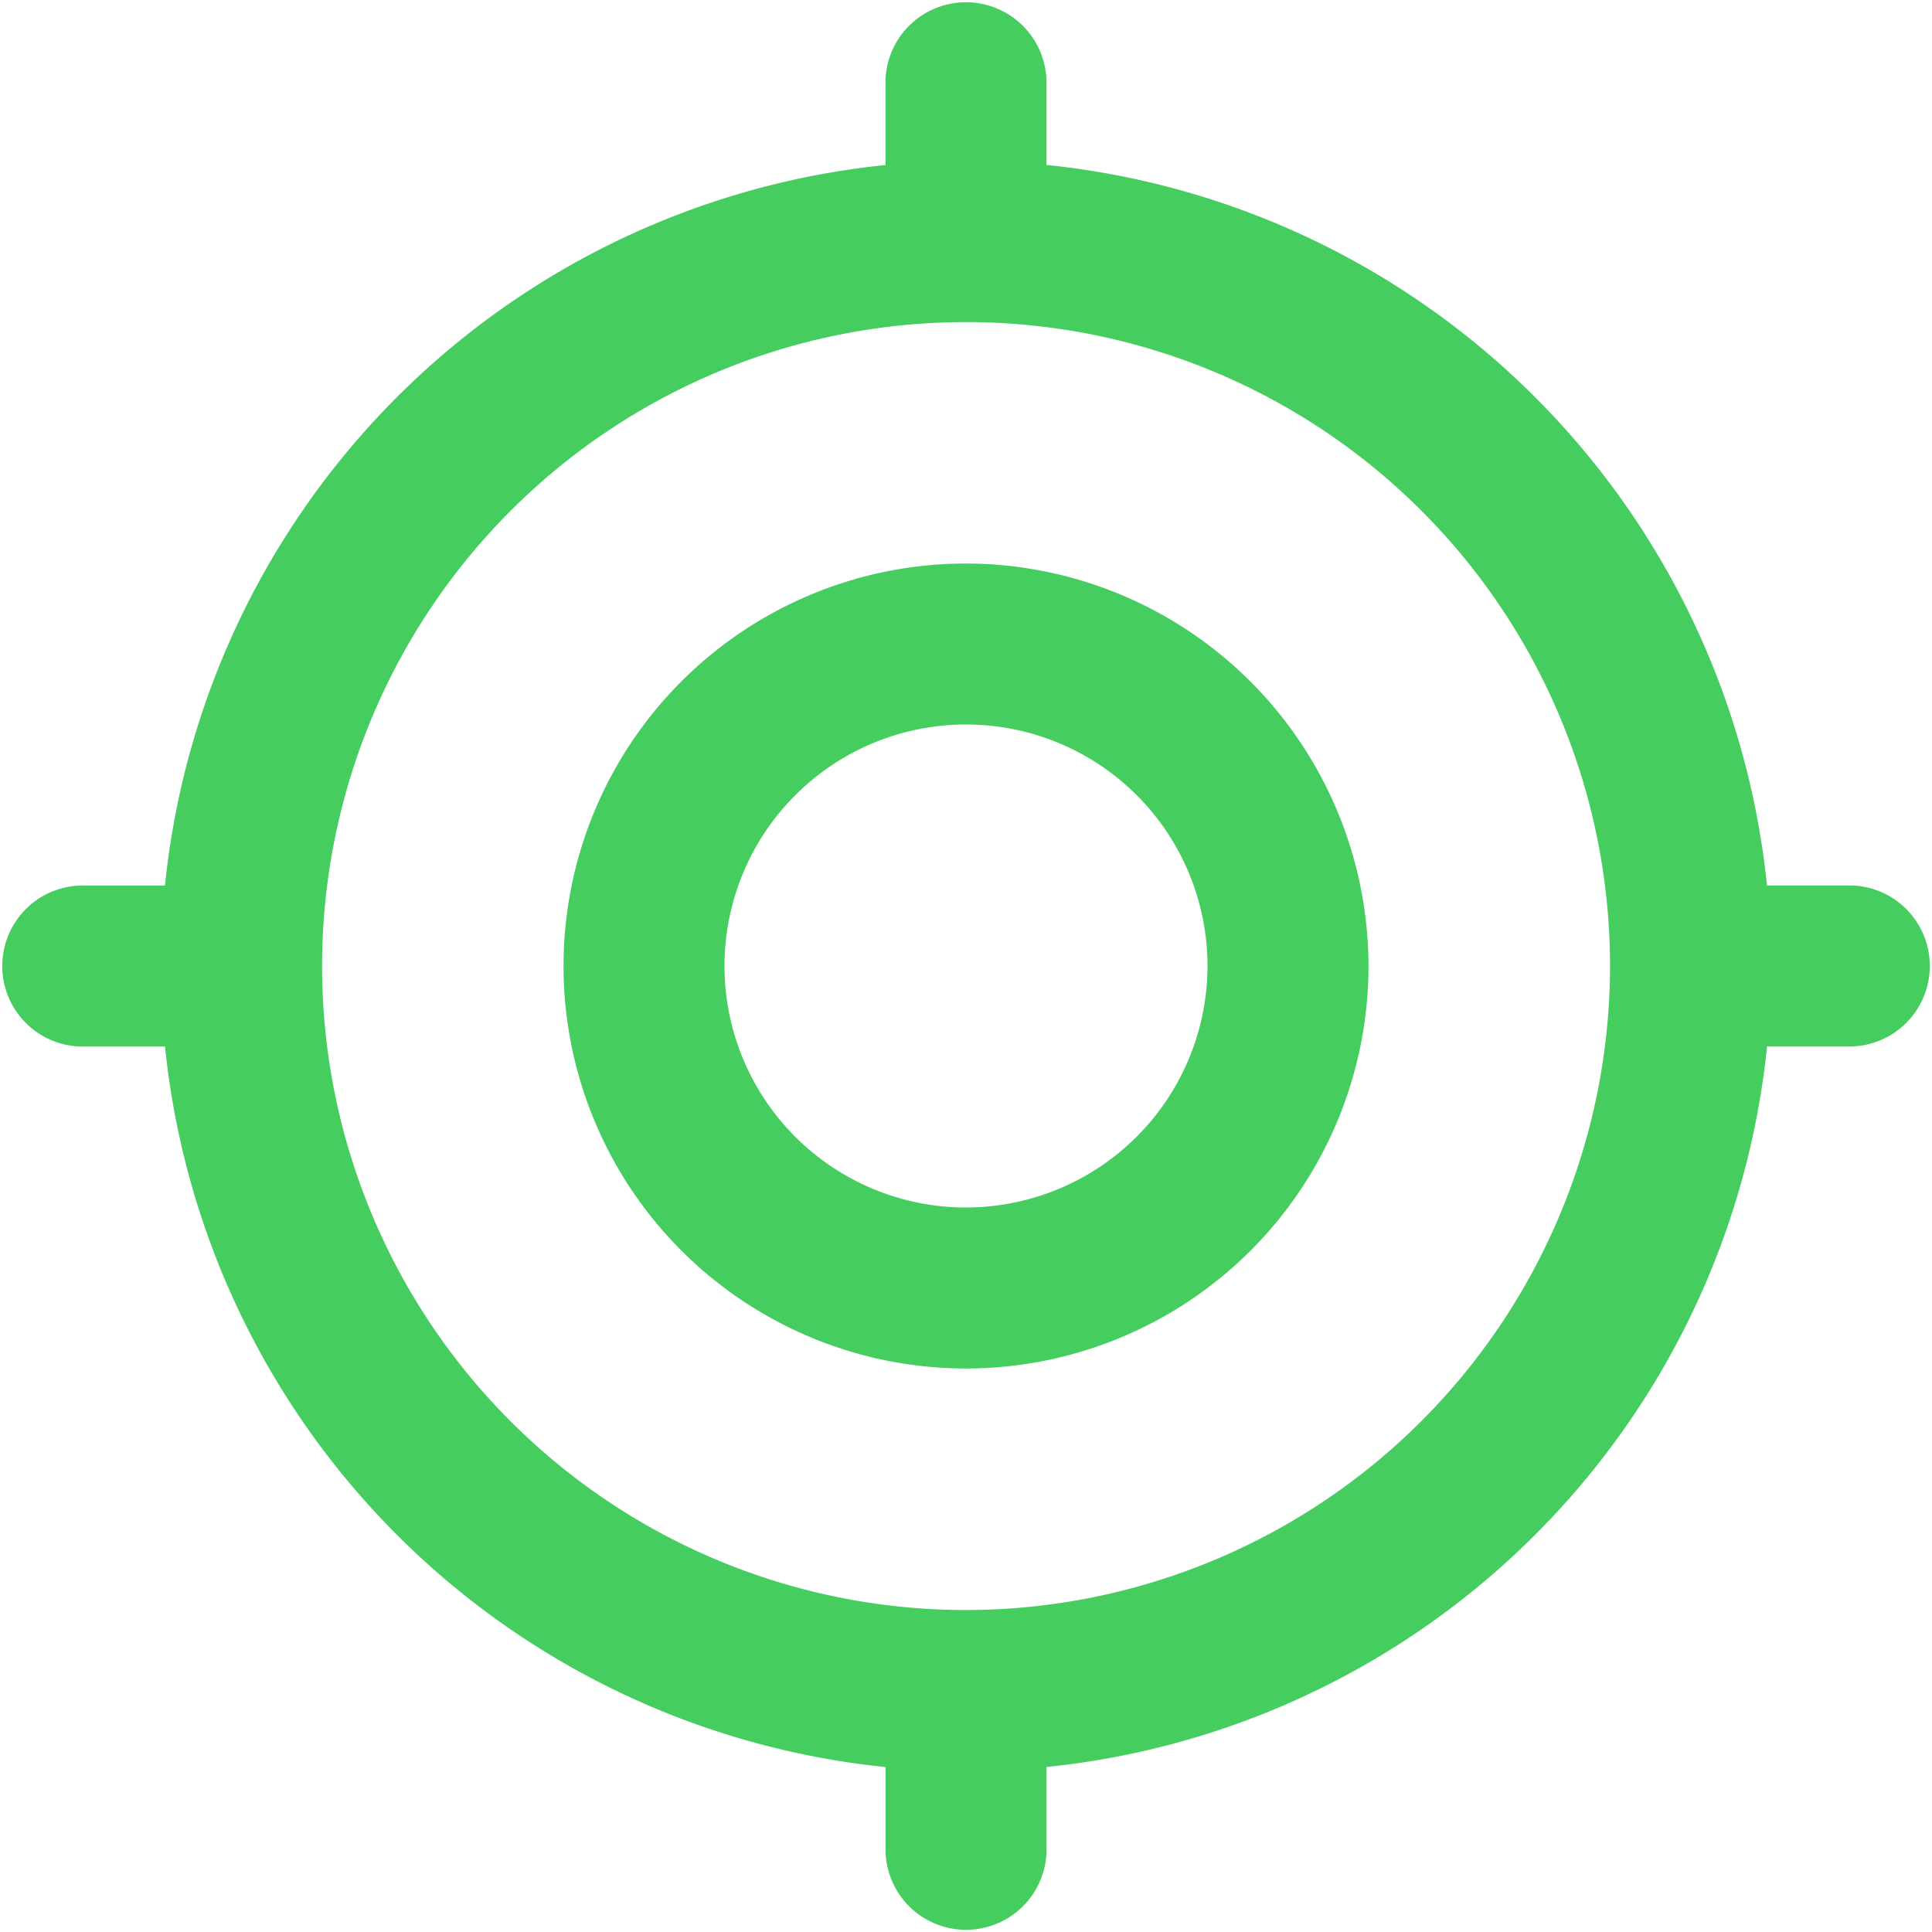 <svg xmlns="http://www.w3.org/2000/svg" width="30.568" height="30.568" viewBox="0 0 30.568 30.568"><path id="mira-de-localizacao" d="M15.284,8.916a6.368,6.368,0,1,0,6.368,6.368A6.376,6.376,0,0,0,15.284,8.916Zm0,10.189a3.821,3.821,0,1,1,3.821-3.821A3.826,3.826,0,0,1,15.284,19.105ZM29.295,14.01H27.957a12.76,12.76,0,0,0-11.4-11.4V1.274a1.274,1.274,0,0,0-2.547,0V2.611a12.759,12.759,0,0,0-11.4,11.4H1.274a1.274,1.274,0,0,0,0,2.547H2.611a12.76,12.76,0,0,0,11.4,11.4v1.337a1.274,1.274,0,0,0,2.547,0V27.957a12.76,12.76,0,0,0,11.4-11.4h1.337a1.274,1.274,0,0,0,0-2.547ZM15.284,25.474A10.189,10.189,0,1,1,25.474,15.284,10.2,10.2,0,0,1,15.284,25.474Z" fill="#45cd60"></path></svg>